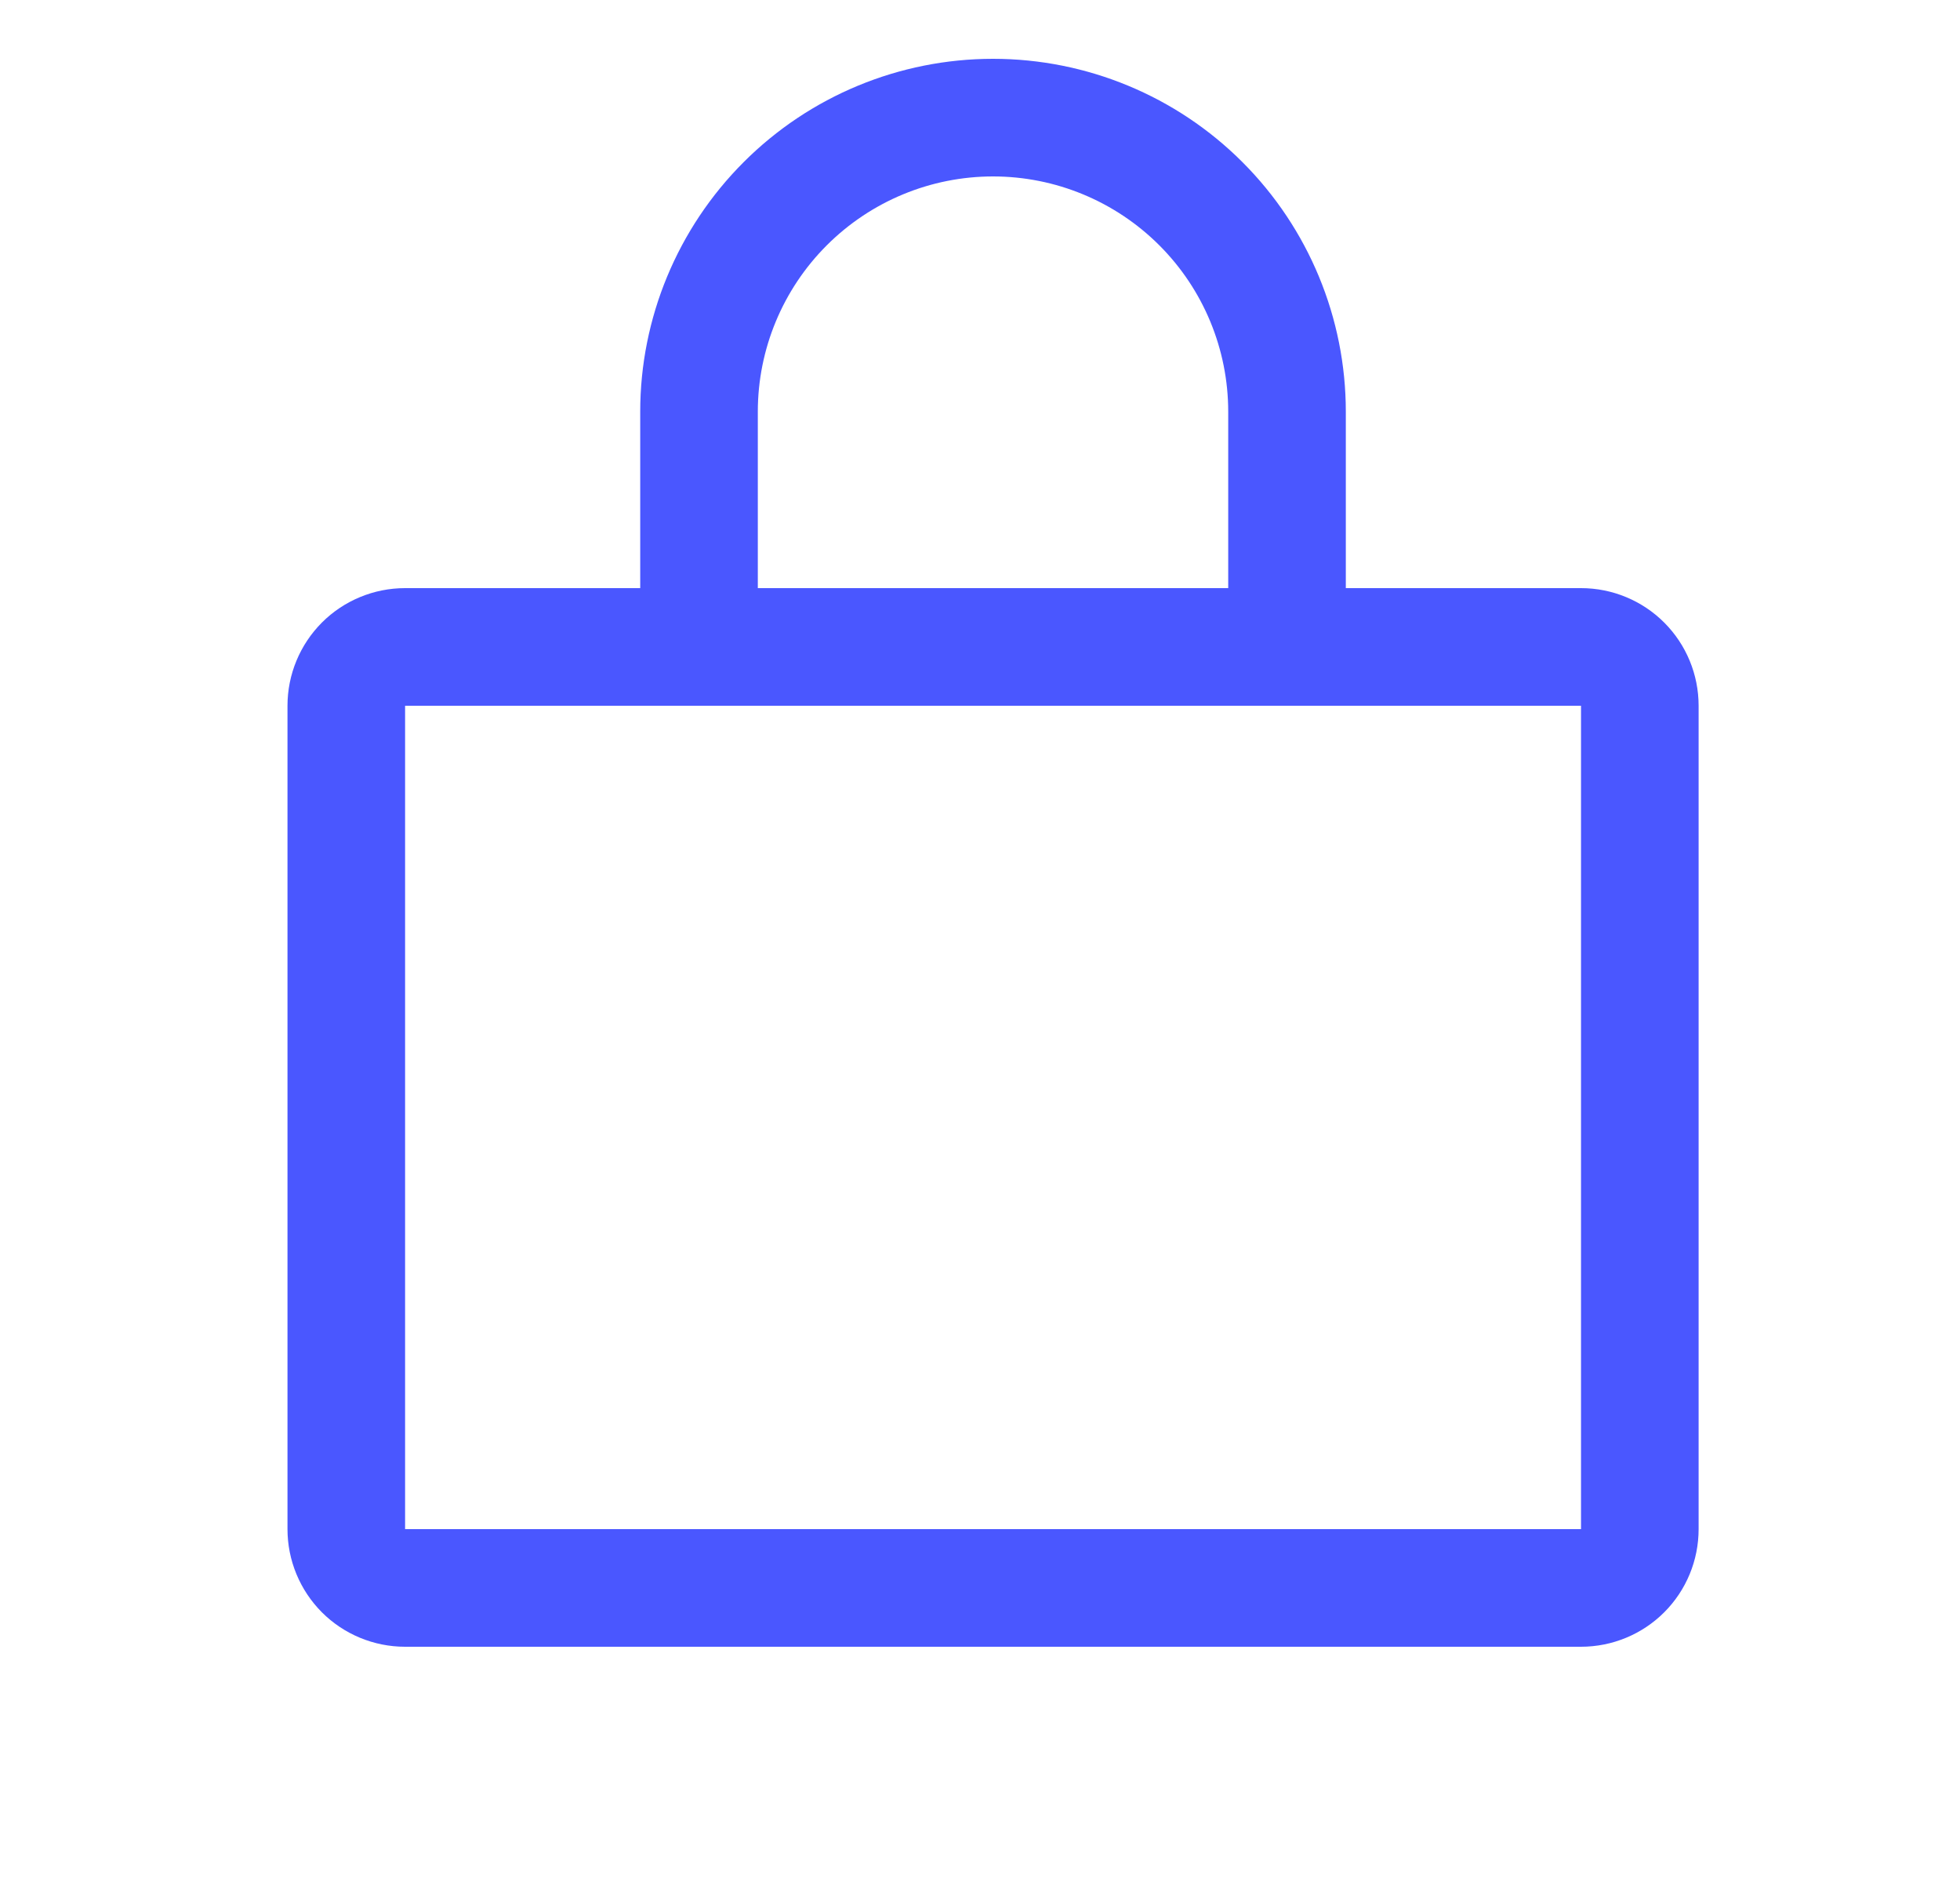 <svg width="25" height="24" viewBox="0 0 25 24" fill="none" xmlns="http://www.w3.org/2000/svg">
<path d="M20.166 7.5H17.166V5.25C17.166 4.057 16.692 2.912 15.848 2.068C15.005 1.224 13.86 0.75 12.666 0.75C11.473 0.75 10.328 1.224 9.485 2.068C8.641 2.912 8.166 4.057 8.166 5.25V7.5H5.167C4.769 7.5 4.387 7.658 4.106 7.939C3.825 8.221 3.667 8.602 3.667 9V19.5C3.667 19.898 3.825 20.279 4.106 20.561C4.387 20.842 4.769 21 5.167 21H20.166C20.564 21 20.946 20.842 21.227 20.561C21.509 20.279 21.666 19.898 21.666 19.5V9C21.666 8.602 21.509 8.221 21.227 7.939C20.946 7.658 20.564 7.5 20.166 7.5ZM9.666 5.25C9.666 4.454 9.983 3.691 10.545 3.129C11.108 2.566 11.871 2.25 12.666 2.25C13.462 2.25 14.225 2.566 14.788 3.129C15.35 3.691 15.666 4.454 15.666 5.25V7.5H9.666V5.25ZM20.166 19.5H5.167V9H20.166V19.5Z" fill="#4A57FF"/>
</svg>
